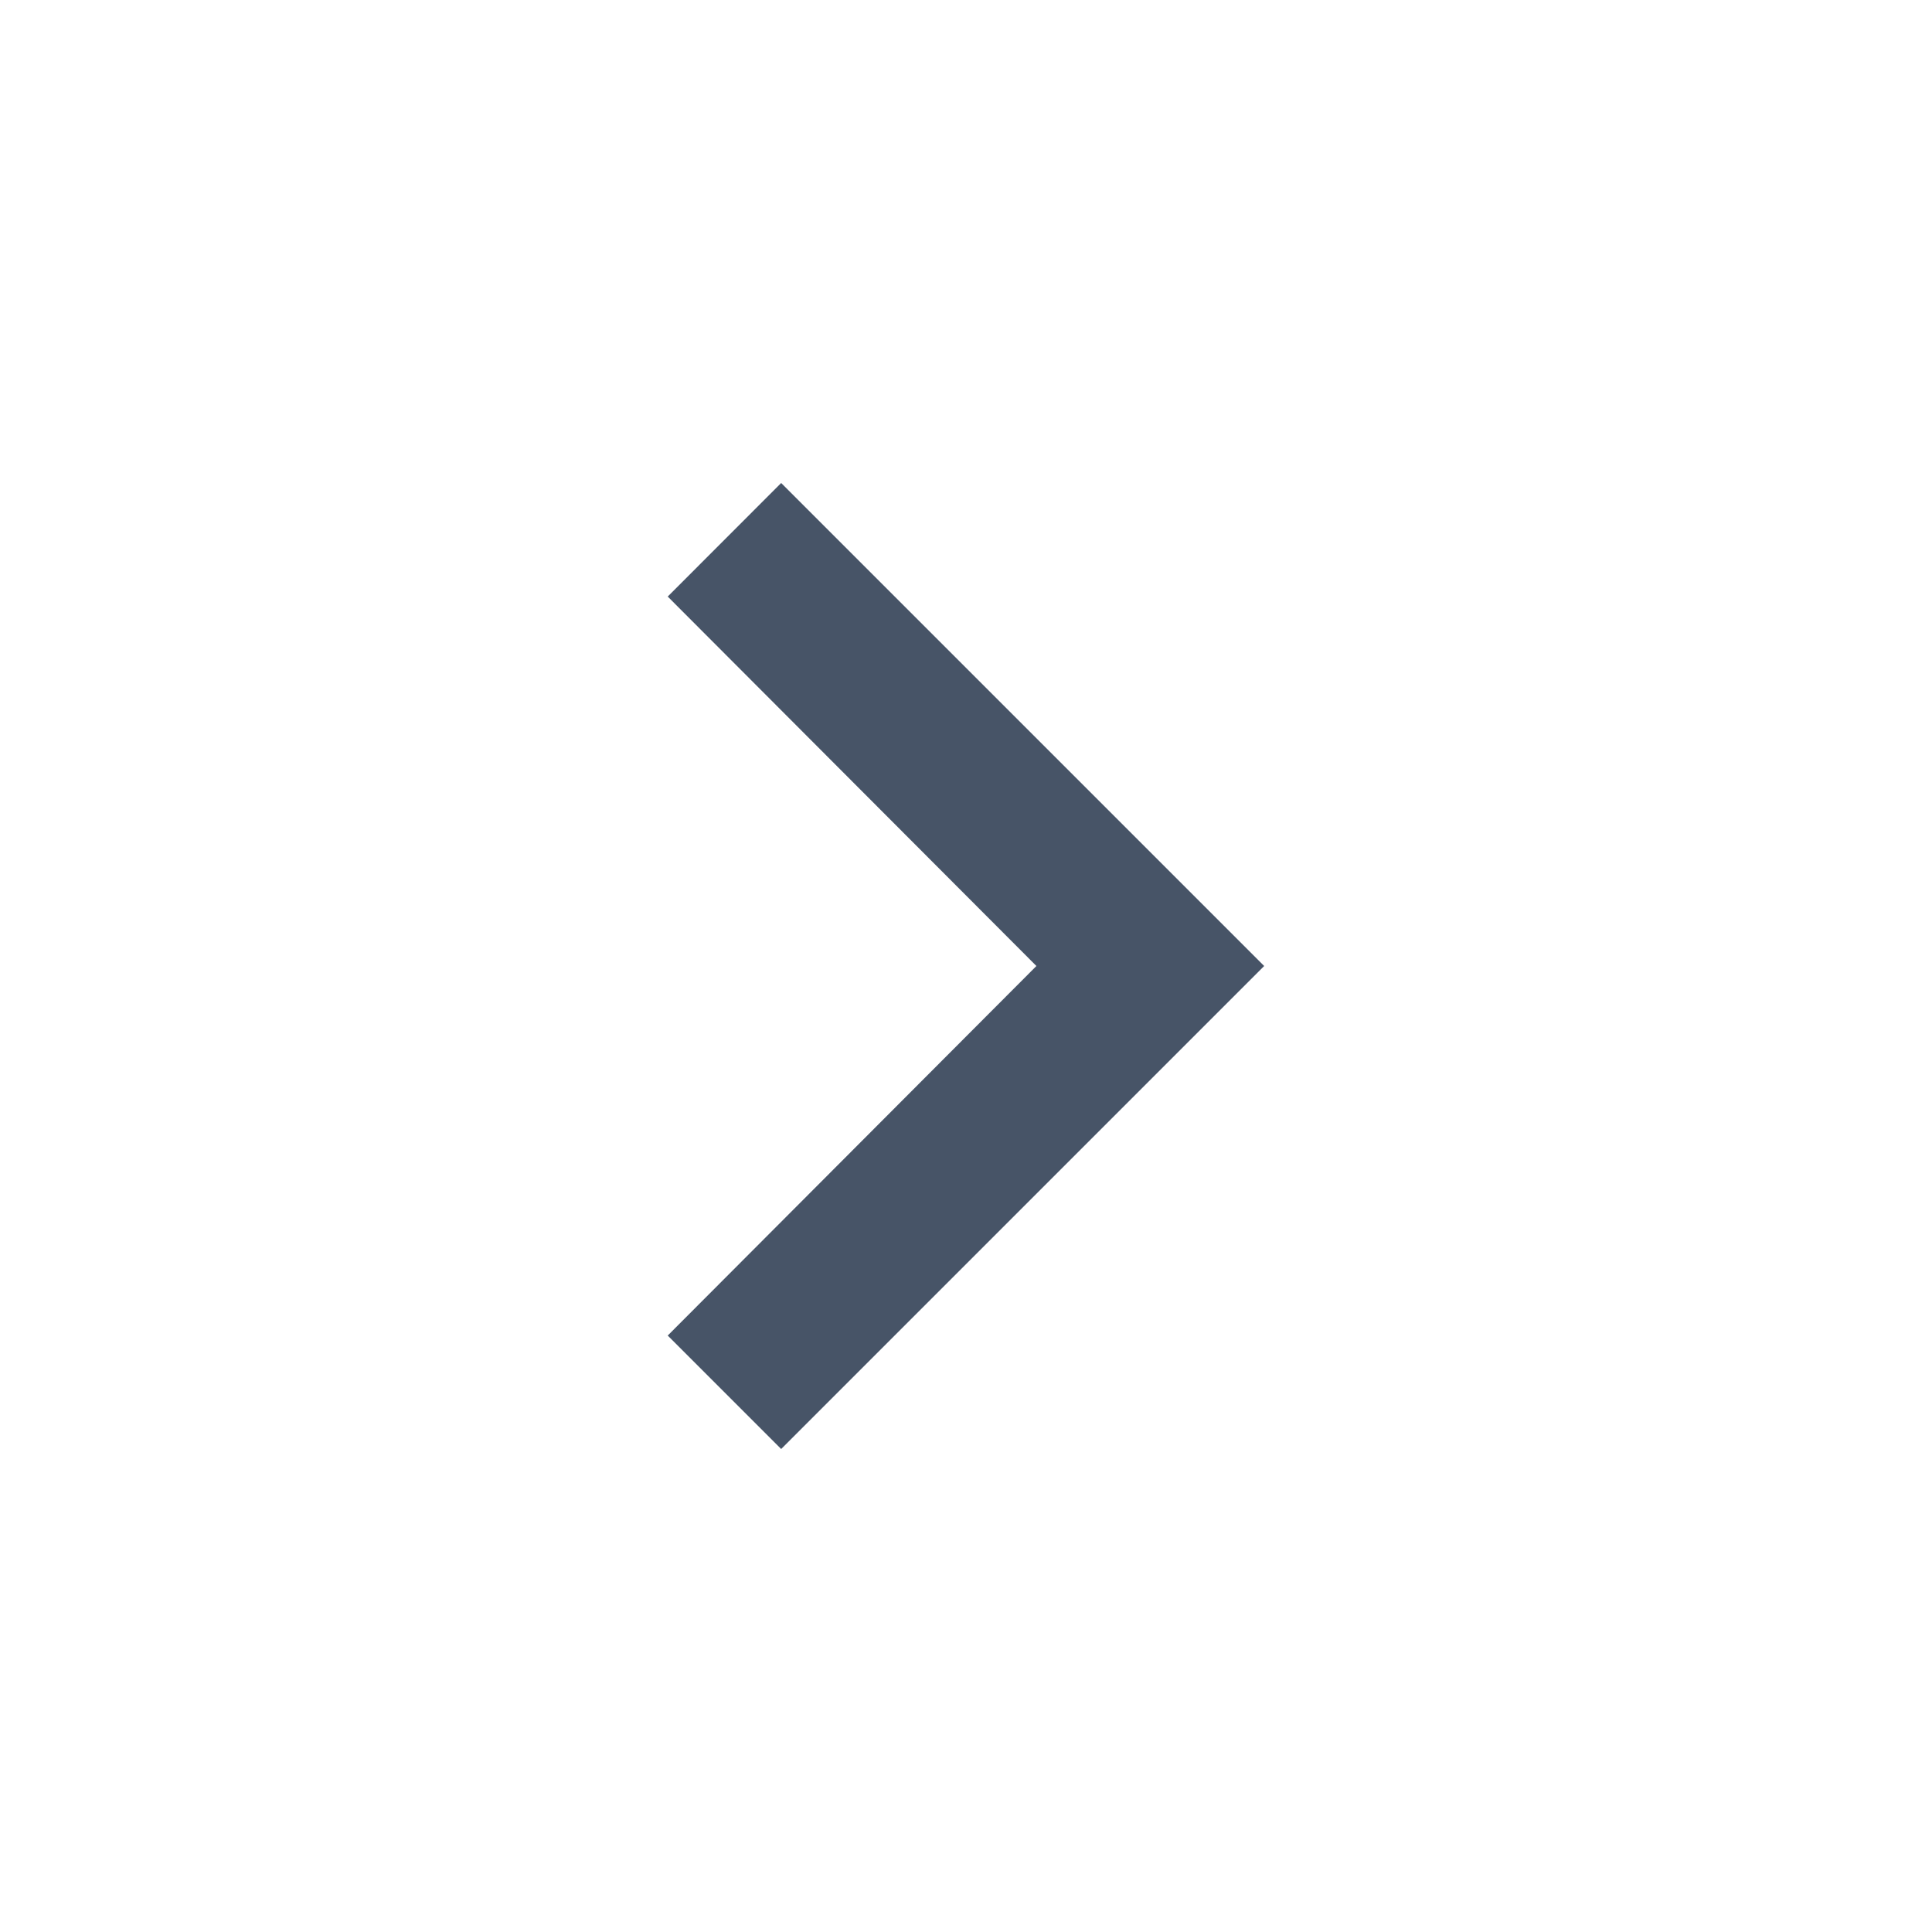 <svg width="18" height="18" viewBox="0 0 18 18" fill="none" xmlns="http://www.w3.org/2000/svg">
<g clip-path="url(#clip0_86091_188763)">
<path d="M6.221 12.443L9.656 9L6.221 5.558L7.278 4.5L11.778 9L7.278 13.5L6.221 12.443Z" fill="#475467"/>
</g>
<defs>
<clipPath id="clip0_86091_188763">
<rect width="18" height="18" fill="white"/>
</clipPath>
</defs>
</svg>

